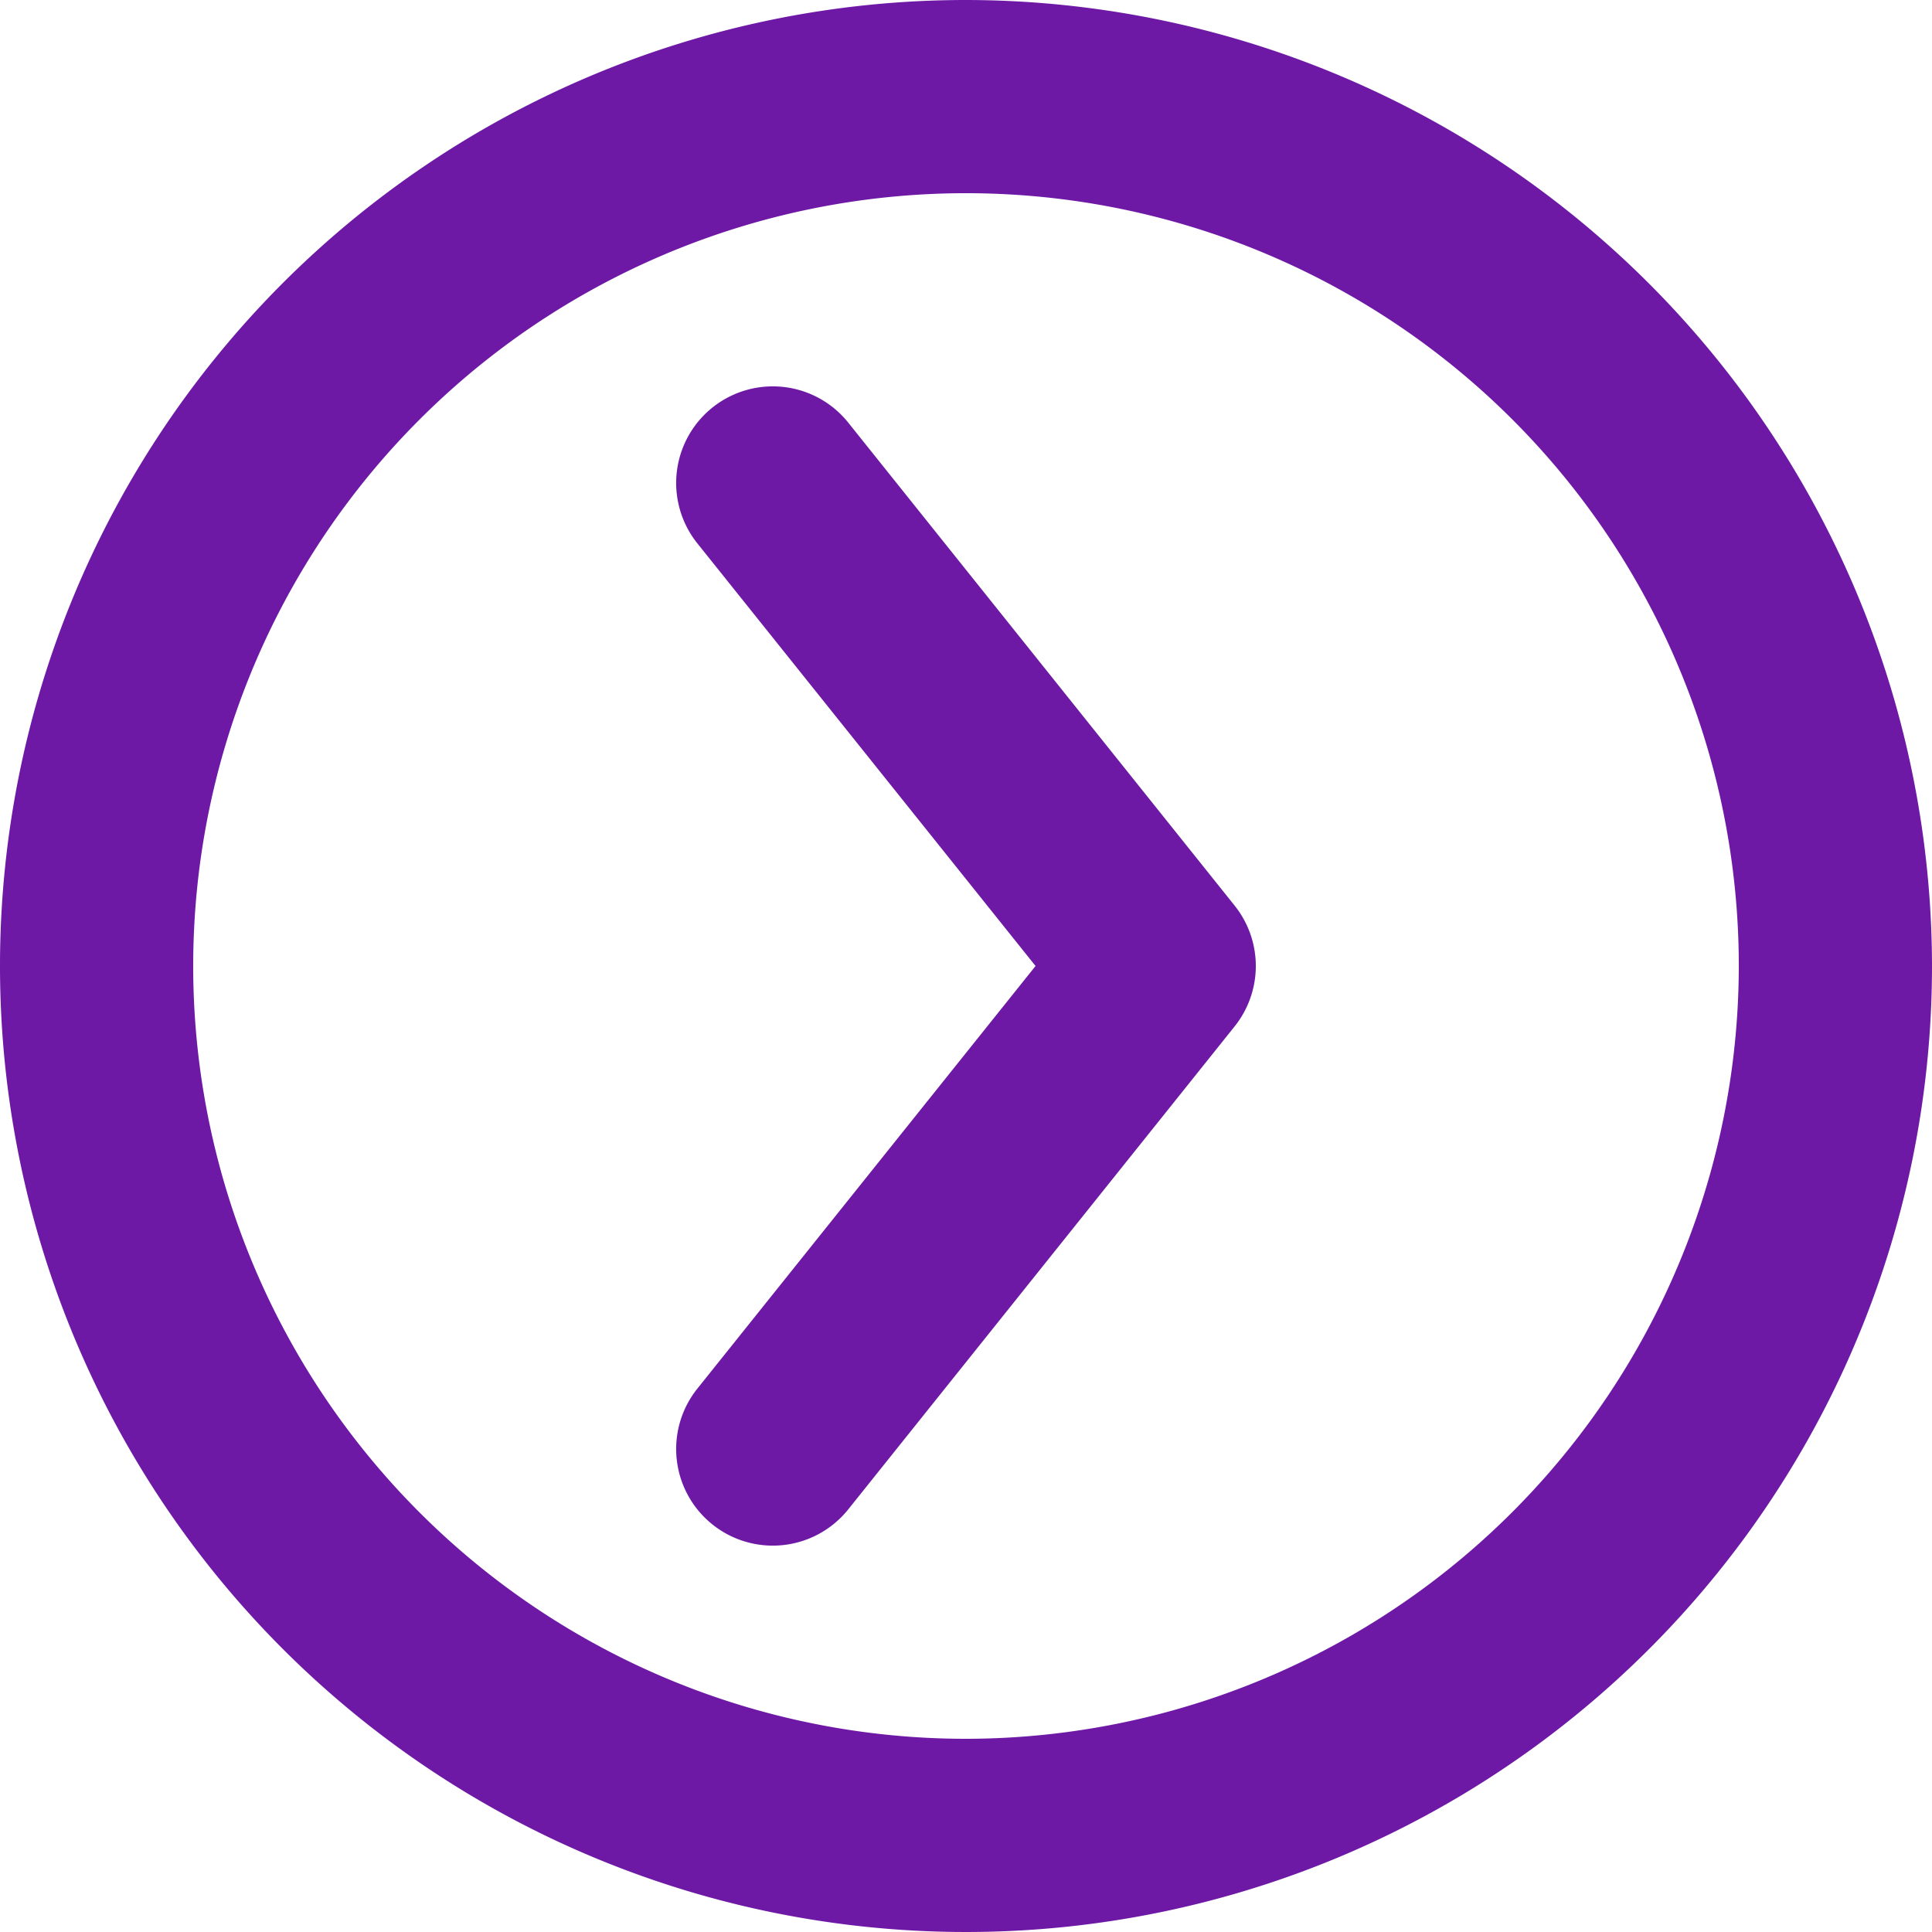 <?xml version="1.0" encoding="UTF-8" standalone="no"?><svg xmlns="http://www.w3.org/2000/svg" xmlns:xlink="http://www.w3.org/1999/xlink" data-name="Layer 1" fill="#000000" height="20" preserveAspectRatio="xMidYMid meet" version="1" viewBox="2.0 2.0 20.0 20.0" width="20" zoomAndPan="magnify"><g id="change1_1"><path d="M10.781,6.375a1,1,0,1,0-1.562,1.25L12.72,12l-3.501,4.375a1,1,0,0,0,1.562,1.25l4-5a1.001,1.001,0,0,0,0-1.25Z" fill="#6e18a6"/></g><g id="change1_2"><path d="M12,2A10,10,0,1,0,22,12,10.012,10.012,0,0,0,12,2Zm0,18a8,8,0,1,1,8-8A8.009,8.009,0,0,1,12,20Z" fill="#6e18a6"/></g></svg>